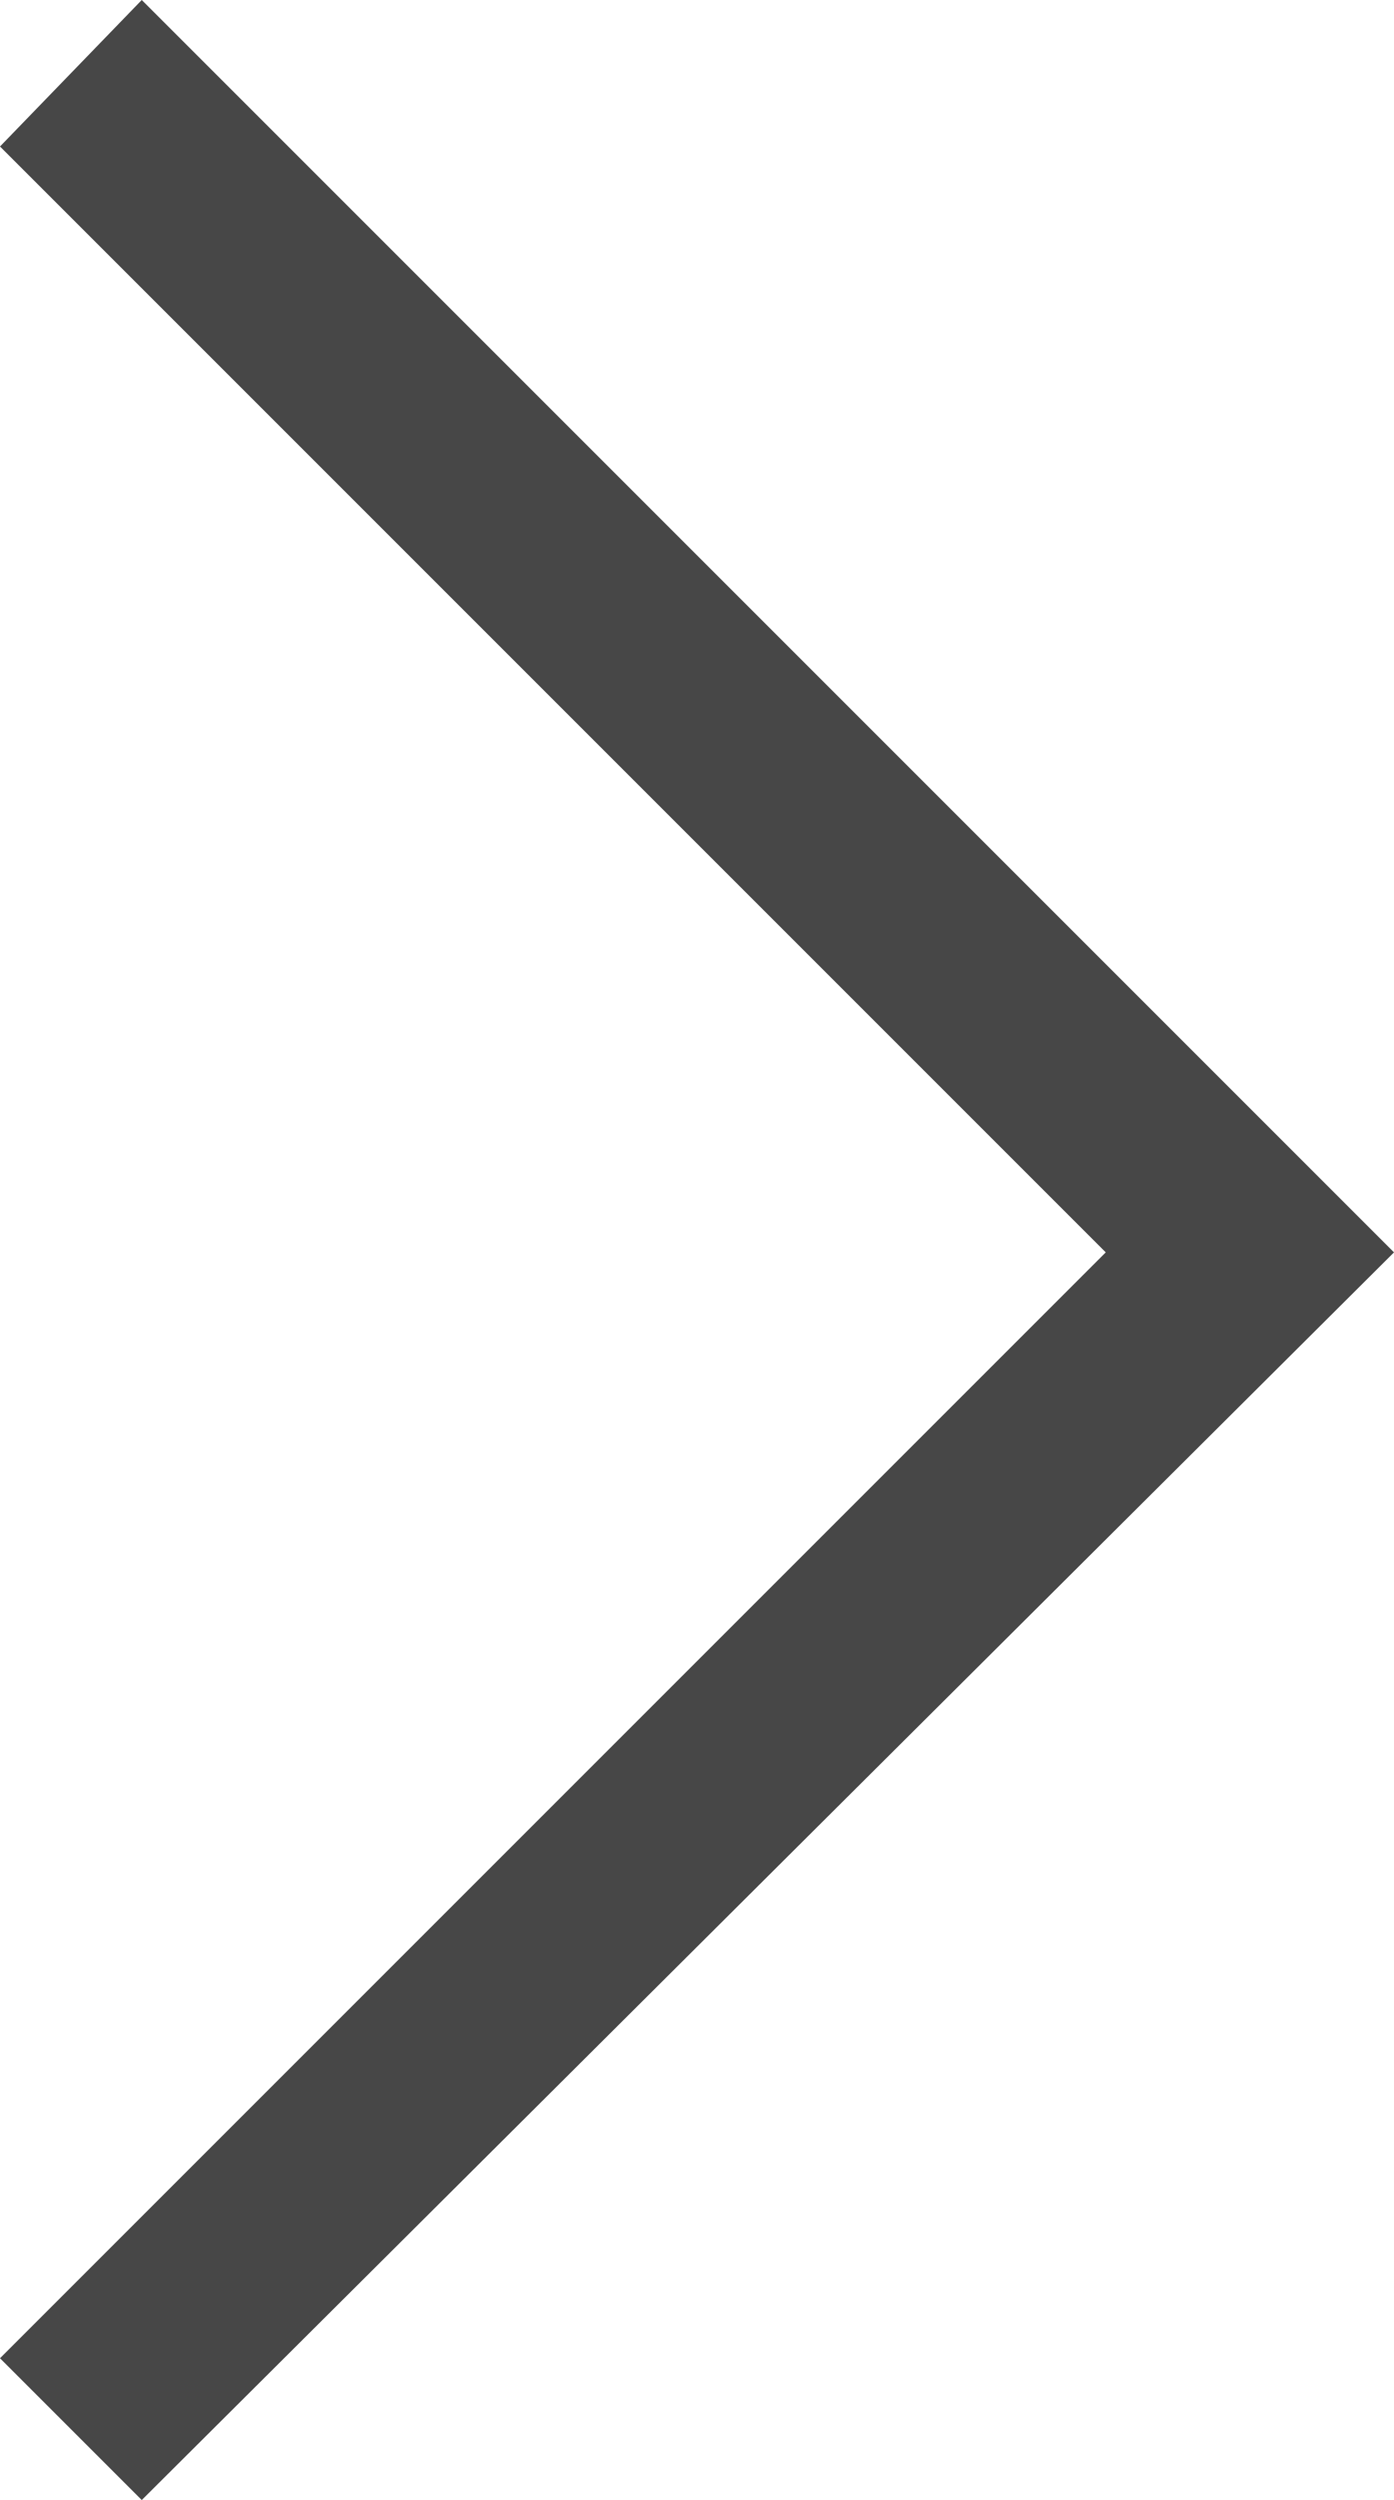 <?xml version="1.0" encoding="utf-8"?>
<!-- Generator: Adobe Illustrator 25.0.0, SVG Export Plug-In . SVG Version: 6.00 Build 0)  -->
<svg version="1.1" id="Layer_1" xmlns="http://www.w3.org/2000/svg" xmlns:xlink="http://www.w3.org/1999/xlink" x="0px" y="0px"
	 viewBox="0 0 29.5 52.9" style="enable-background:new 0 0 29.5 52.9;" xml:space="preserve">
<style type="text/css">
	.st0{fill:#474747;}
</style>
<polygon class="st0" points="3,0 0,3.1 23.4,26.5 0,49.9 3,52.9 29.5,26.5 "/>
</svg>
